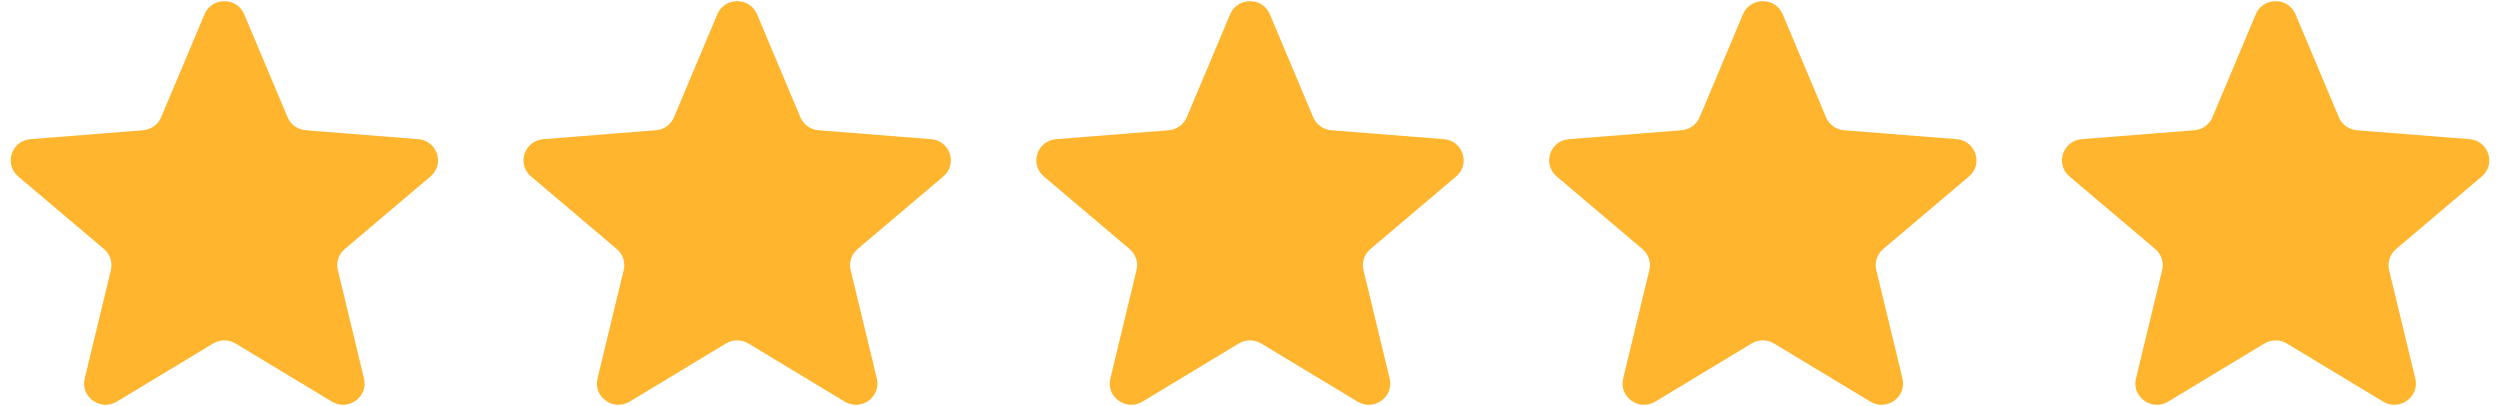 <svg width="117" height="19" viewBox="0 0 117 19" fill="none" xmlns="http://www.w3.org/2000/svg">
  <path d="M9.571 0.668C9.915 -0.149 11.085 -0.149 11.429 0.668L13.458 5.487C13.603 5.831 13.931 6.066 14.307 6.096L19.573 6.513C20.465 6.584 20.827 7.684 20.147 8.259L16.135 11.654C15.848 11.897 15.723 12.277 15.811 12.64L17.036 17.716C17.244 18.577 16.297 19.256 15.533 18.796L11.024 16.075C10.703 15.881 10.297 15.881 9.975 16.075L5.467 18.796C4.703 19.256 3.756 18.577 3.964 17.716L5.189 12.64C5.277 12.277 5.152 11.897 4.865 11.654L0.853 8.259C0.173 7.684 0.535 6.584 1.427 6.513L6.693 6.096C7.069 6.066 7.397 5.831 7.542 5.487L9.571 0.668Z" fill="#FFB52D" />
  <path d="M33.571 0.668C33.915 -0.149 35.085 -0.149 35.429 0.668L37.458 5.487C37.603 5.831 37.931 6.066 38.307 6.096L43.573 6.513C44.465 6.584 44.827 7.684 44.147 8.259L40.135 11.654C39.848 11.897 39.723 12.277 39.811 12.64L41.036 17.716C41.244 18.577 40.297 19.256 39.533 18.796L35.025 16.075C34.703 15.881 34.297 15.881 33.975 16.075L29.467 18.796C28.703 19.256 27.756 18.577 27.964 17.716L29.189 12.64C29.277 12.277 29.152 11.897 28.865 11.654L24.853 8.259C24.173 7.684 24.535 6.584 25.427 6.513L30.693 6.096C31.07 6.066 31.397 5.831 31.542 5.487L33.571 0.668Z" fill="#FFB52D" />
  <path d="M57.571 0.668C57.915 -0.149 59.085 -0.149 59.429 0.668L61.458 5.487C61.603 5.831 61.931 6.066 62.307 6.096L67.573 6.513C68.465 6.584 68.827 7.684 68.147 8.259L64.135 11.654C63.848 11.897 63.723 12.277 63.811 12.64L65.036 17.716C65.244 18.577 64.297 19.256 63.533 18.796L59.025 16.075C58.703 15.881 58.297 15.881 57.975 16.075L53.467 18.796C52.703 19.256 51.756 18.577 51.964 17.716L53.189 12.64C53.277 12.277 53.152 11.897 52.865 11.654L48.853 8.259C48.173 7.684 48.535 6.584 49.427 6.513L54.693 6.096C55.069 6.066 55.397 5.831 55.542 5.487L57.571 0.668Z" fill="#FFB52D" />
  <path d="M81.571 0.668C81.914 -0.149 83.085 -0.149 83.429 0.668L85.458 5.487C85.603 5.831 85.93 6.066 86.306 6.096L91.572 6.513C92.465 6.584 92.826 7.684 92.147 8.259L88.135 11.654C87.848 11.897 87.723 12.277 87.81 12.64L89.036 17.716C89.244 18.577 88.297 19.256 87.533 18.796L83.024 16.075C82.702 15.881 82.297 15.881 81.975 16.075L77.467 18.796C76.703 19.256 75.756 18.577 75.963 17.716L77.189 12.64C77.277 12.277 77.152 11.897 76.865 11.654L72.853 8.259C72.173 7.684 72.535 6.584 73.427 6.513L78.693 6.096C79.069 6.066 79.397 5.831 79.542 5.487L81.571 0.668Z" fill="#FFB52D" />
  <path d="M105.571 0.668C105.914 -0.149 107.085 -0.149 107.429 0.668L109.458 5.487C109.603 5.831 109.93 6.066 110.306 6.096L115.572 6.513C116.465 6.584 116.826 7.684 116.147 8.259L112.135 11.654C111.848 11.897 111.723 12.277 111.81 12.64L113.036 17.716C113.244 18.577 112.297 19.256 111.533 18.796L107.024 16.075C106.702 15.881 106.297 15.881 105.975 16.075L101.467 18.796C100.703 19.256 99.756 18.577 99.963 17.716L101.189 12.64C101.277 12.277 101.152 11.897 100.865 11.654L96.853 8.259C96.173 7.684 96.535 6.584 97.427 6.513L102.693 6.096C103.069 6.066 103.397 5.831 103.542 5.487L105.571 0.668Z" fill="#FFB52D" />
</svg>